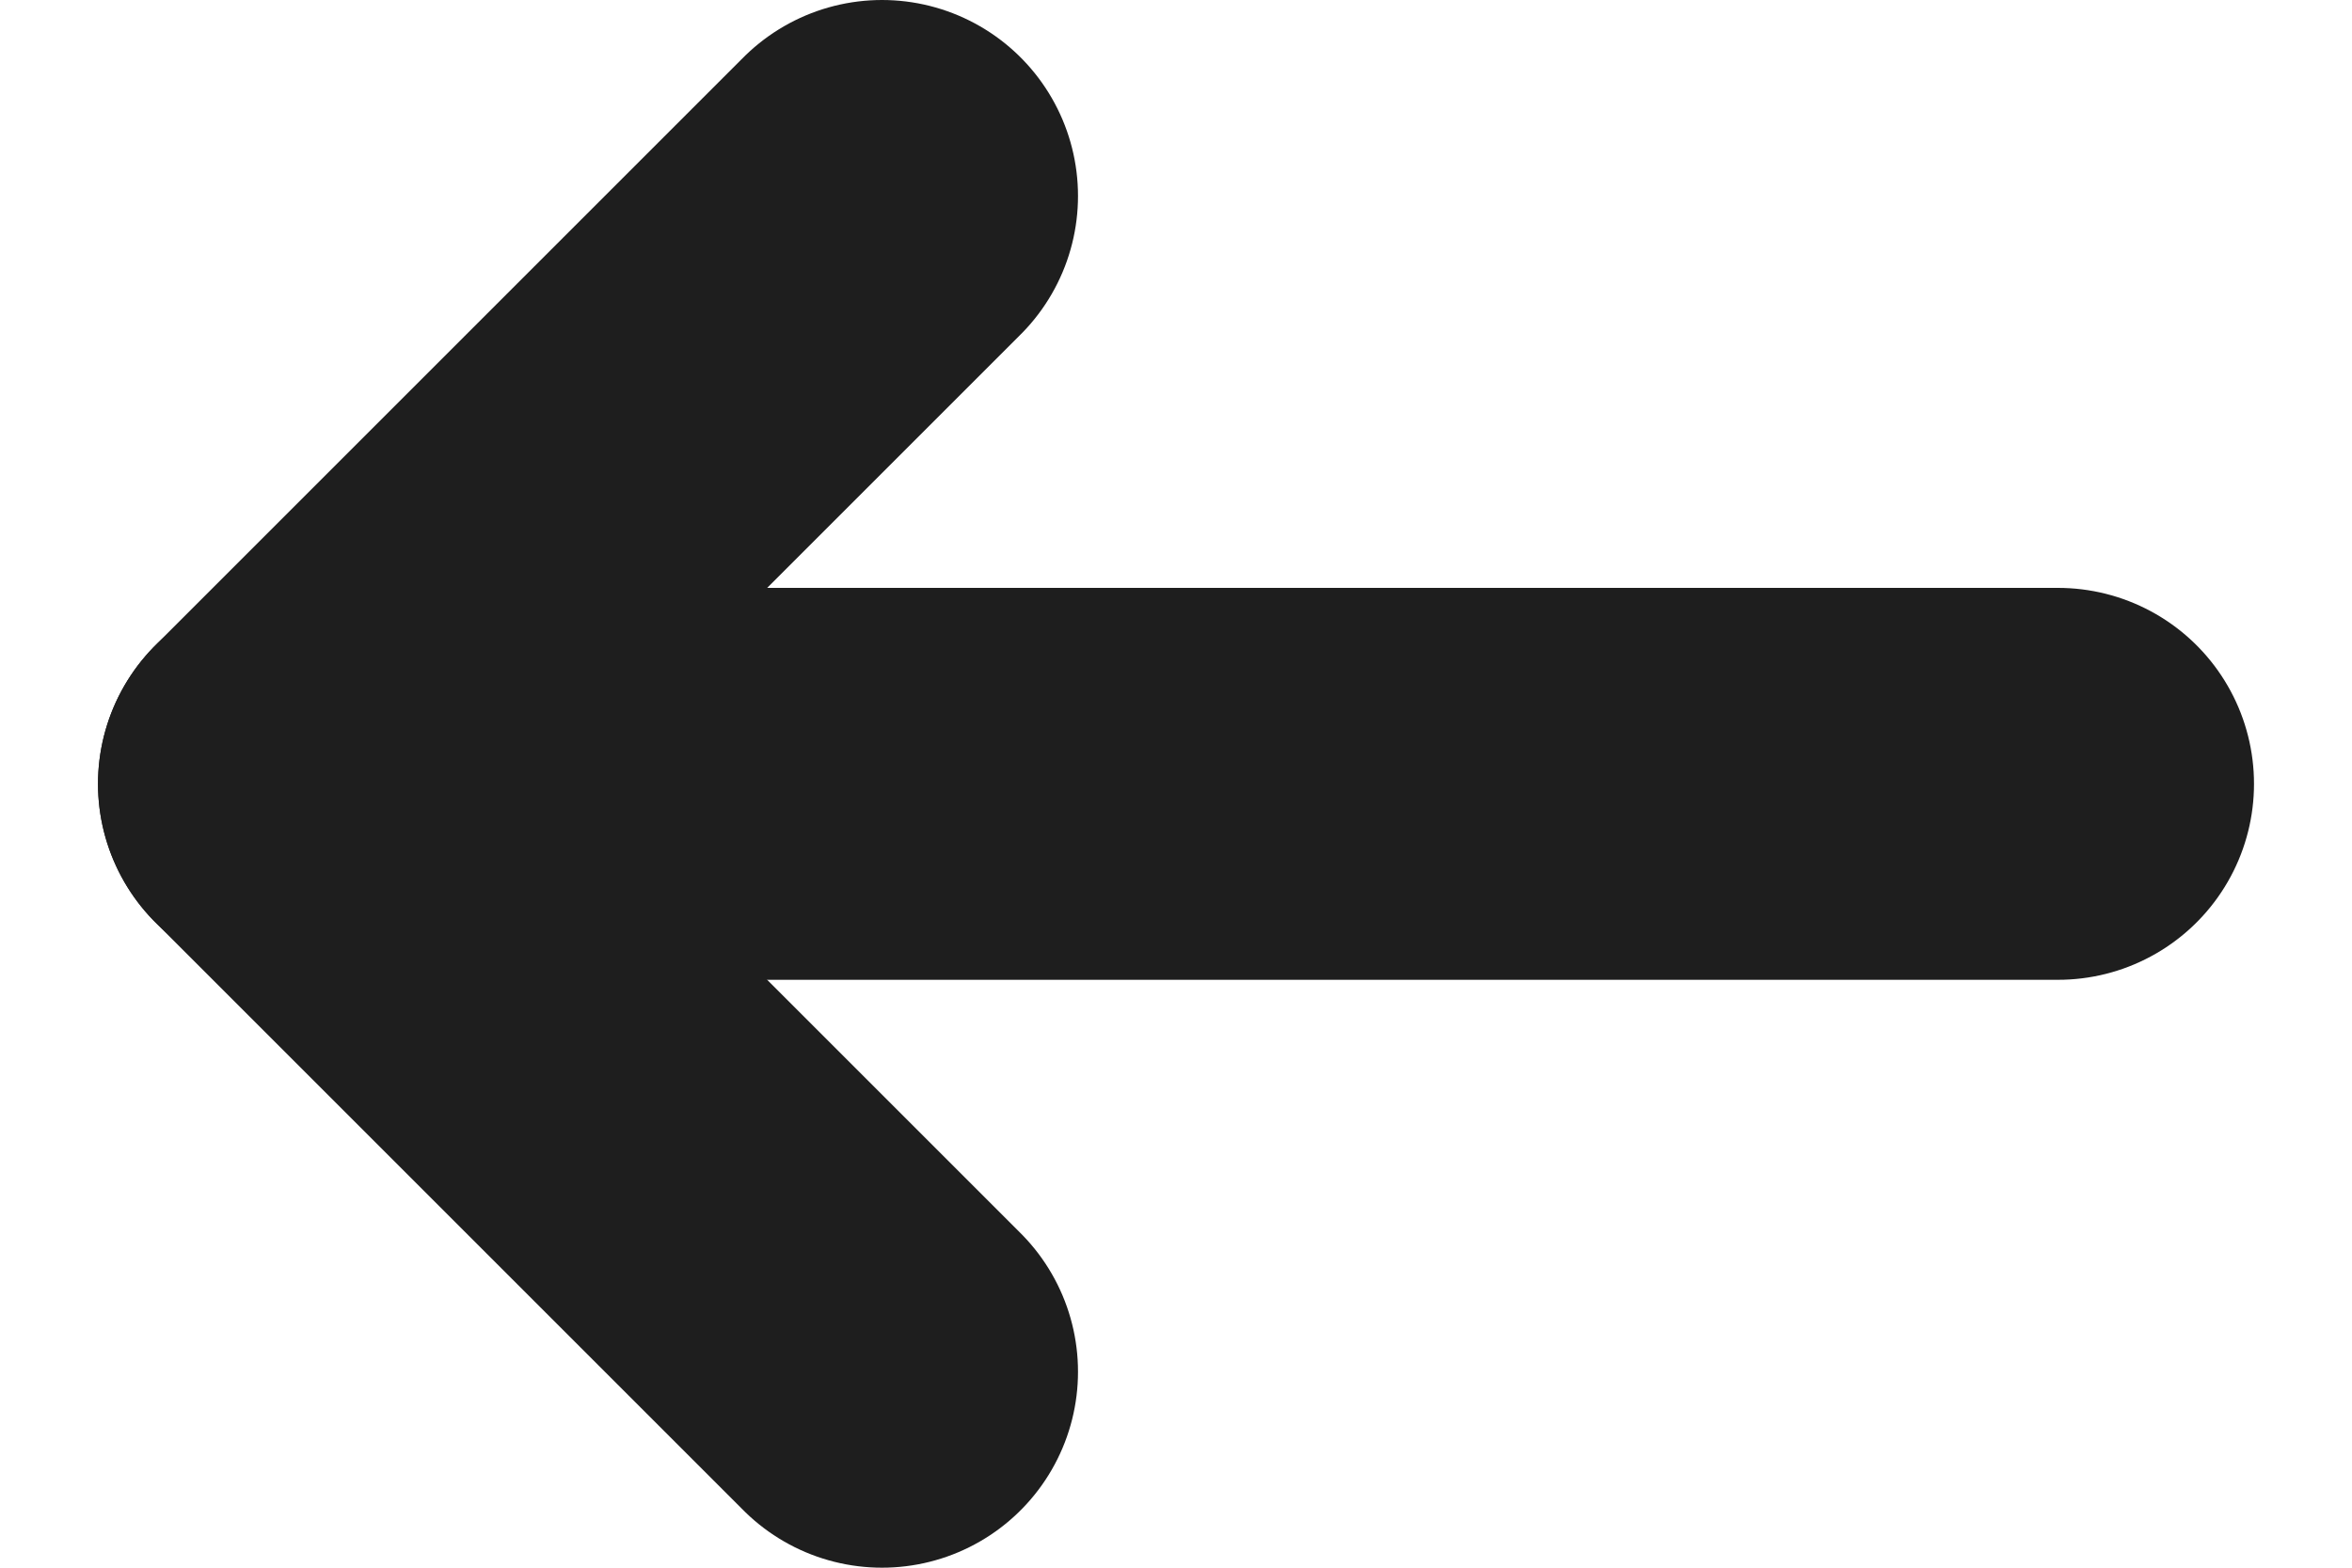 <svg width="12" height="8" viewBox="0 0 12 8" fill="none" xmlns="http://www.w3.org/2000/svg">
<path d="M10.5 4H1.5" stroke="#1E1E1E" stroke-width="2" stroke-linecap="round" stroke-linejoin="round"/>
<path d="M4.5 7L1.5 4L4.5 1" stroke="#1E1E1E" stroke-width="2" stroke-linecap="round" stroke-linejoin="round"/>
</svg>
